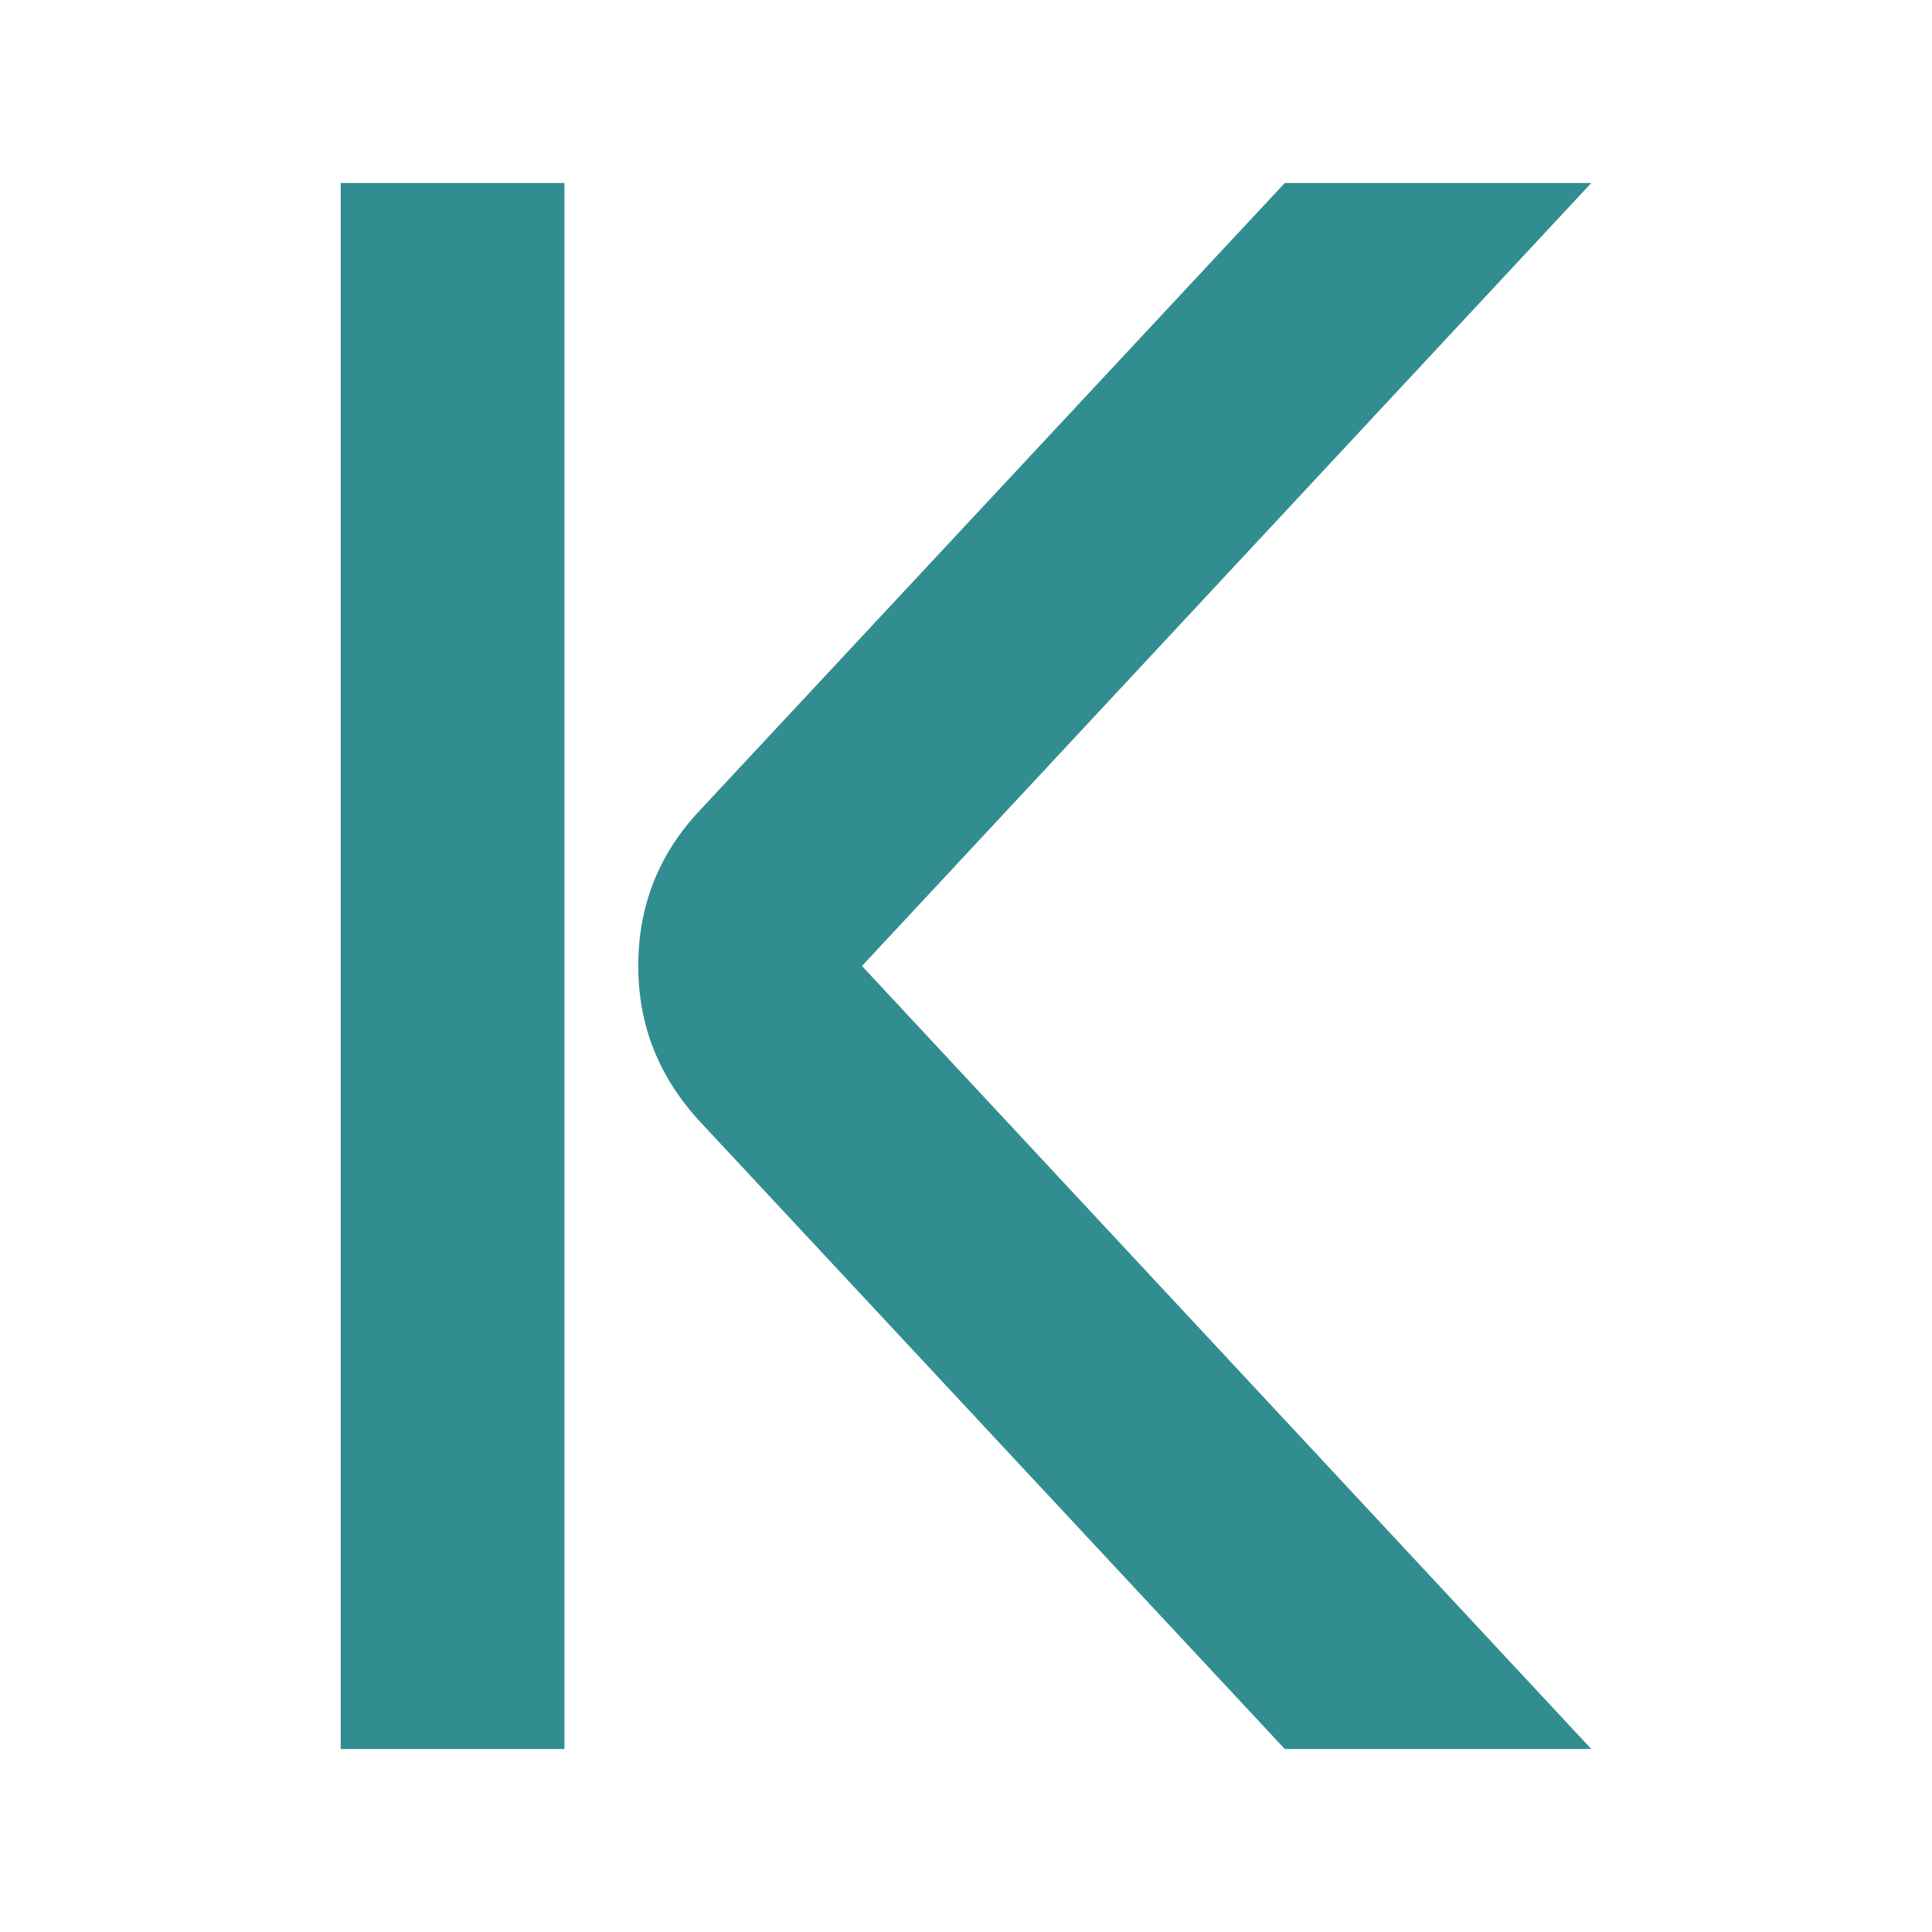 <svg xmlns="http://www.w3.org/2000/svg" xmlns:xlink="http://www.w3.org/1999/xlink" width="1600px" height="1600px" viewBox="0 0 1600 1600">
    <g id="ce6b3254-45f9-4f6d-b4a6-e1e5c6ceb640">
<path style="stroke: none; stroke-width: 0; stroke-dasharray: none; stroke-linecap: butt; stroke-dashoffset: 0; stroke-linejoin: round; stroke-miterlimit: 4; fill: none; fill-rule: nonzero; opacity: 1;" vector-effect="non-scaling-stroke" transform="matrix(1 0 0 1 -61845.61 -22372.783)  translate(0, 0)" d="" stroke-linecap="round"/>
</g>
<g id="438e94d2-7de6-4758-8cfa-4e22c4f680dc">
<g style="">
		<g id="d50defca-988e-43f5-a9f8-e4c6612fbd72">
<path style="stroke: rgb(193,193,193); stroke-width: 0; stroke-dasharray: none; stroke-linecap: butt; stroke-dashoffset: 0; stroke-linejoin: miter; stroke-miterlimit: 4; fill: rgb(50,141,144); fill-rule: nonzero; opacity: 1;" d="M467.425,151.535v1296.93h-185.27v-1296.93zM528.565,799.995c0,-49.41 16.68,-92.02 50.03,-127.84l485.42,-520.62h253.83l-604,648.46l604,648.47h-253.83l-483.57,-518.77c-34.59,-37.06 -51.88,-80.29 -51.88,-129.7z" stroke-linecap="round"/>
</g>
</g>
</g>
<g id="73f3aff9-88e9-4b3f-a5d1-350ac0c92d81">
<path style="stroke: rgb(193,193,193); stroke-width: 0; stroke-dasharray: none; stroke-linecap: butt; stroke-dashoffset: 0; stroke-linejoin: miter; stroke-miterlimit: 4; fill: none; fill-rule: nonzero; opacity: 1;" transform="matrix(1 0 0 1 -61845.61 -22372.783)  translate(0, 0)" d="" stroke-linecap="round"/>
</g>
<g id="0dde1fed-a861-40dc-8cf8-85352a81e529">
<path style="stroke: rgb(193,193,193); stroke-width: 0; stroke-dasharray: none; stroke-linecap: butt; stroke-dashoffset: 0; stroke-linejoin: miter; stroke-miterlimit: 4; fill: rgb(193,193,193); fill-rule: nonzero; opacity: 1;" transform="matrix(1 0 0 1 -61845.61 -22372.783)  translate(0, 0)" d="" stroke-linecap="round"/>
</g>
<g id="6ce917bd-f0fb-4a72-b5c0-aa2bde051f20">
<path style="stroke: none; stroke-width: 0; stroke-dasharray: none; stroke-linecap: butt; stroke-dashoffset: 0; stroke-linejoin: round; stroke-miterlimit: 4; fill: none; fill-rule: nonzero; opacity: 1;" vector-effect="non-scaling-stroke" transform="matrix(1 0 0 1 -61845.61 -22372.783)  translate(0, 0)" d="" stroke-linecap="round"/>
</g>
<g id="8987a44f-d6db-439e-a241-167b0f5f3f4a">
<g style="">
		<g id="6a11c3bd-d2ec-4da2-9741-1ad630a544ac">
<path style="stroke: rgb(193,193,193); stroke-width: 0; stroke-dasharray: none; stroke-linecap: butt; stroke-dashoffset: 0; stroke-linejoin: miter; stroke-miterlimit: 4; fill: rgb(0,0,0); fill-rule: nonzero; opacity: 1;" d="M-9574.681,5771.018h689.13v21.45c0,0 -372.72,254.73 -418.31,801.75c831.25,-50.95 581.88,-823.2 581.88,-823.2h632.82c0,0 96.53,667.67 -611.37,933.14c707.9,265.46 611.37,933.14 611.37,933.14h-632.82c0,0 249.37,-772.26 -581.88,-823.2c45.59,547.01 418.31,801.75 418.31,801.75v21.45h-689.13zM-8126.701,6704.158c0,-584.56 348.58,-954.6 777.62,-954.6c429.03,0 777.61,370.04 777.61,954.6c0,587.23 -348.58,954.59 -777.61,954.59c-429.04,0 -777.62,-367.36 -777.62,-954.59zM-7123.841,6704.158c0,-426.35 -101.9,-694.5 -225.24,-694.5c-126.03,0 -225.25,268.15 -225.25,694.5c0,426.35 99.22,694.49 225.25,694.49c123.34,0 225.24,-268.14 225.24,-694.49zM-6080.761,5749.558c246.69,0 450.48,185.02 450.48,563.11c0,77.76 -8.04,155.52 -32.18,230.6h142.12c-24.13,-75.08 -34.86,-152.84 -34.86,-230.6c0,-378.09 203.79,-563.11 453.17,-563.11c222.56,0 418.3,166.25 418.3,488.03v1399.71h-793.71v-311.05c0,0 640.87,-198.42 640.87,-799.07c0,-201.11 -134.07,-300.32 -289.6,-300.32c-144.8,0 -270.82,88.49 -270.82,265.46c0,104.58 67.03,190.39 185.02,190.39v203.79h-761.53v-203.79c120.66,0 187.7,-85.81 187.7,-190.39c0,-176.97 -128.71,-265.46 -273.51,-265.46c-155.52,0 -286.91,99.21 -286.91,300.32c0,600.65 640.86,799.07 640.86,799.07v311.05h-793.71v-1399.71c0,-321.78 195.75,-488.03 418.31,-488.03zM-4557.701,5771.018h799.07c356.63,0 600.64,289.59 600.64,643.54c0,356.63 -244.01,643.55 -600.64,643.55h-332.5v579.19h-466.57zM-3646.011,6414.558c0,-96.53 -80.44,-176.97 -176.98,-176.97h-268.14v353.95h268.14c96.54,0 176.98,-77.76 176.98,-176.98zM-2871.071,6076.698h-262.79v-305.68h986.78v305.68h-241.33l391.49,1560.6h-332.5l-80.45,-324.45h-439.75l-80.45,324.45h-332.49zM-2487.631,7007.158l-142.11,-571.15l-142.12,571.15zM-1964.751,7326.248c0,-171.61 80.45,-311.04 311.05,-311.04h396.86c50.94,0 93.85,-42.91 93.85,-93.86c0,-50.94 -42.91,-93.85 -93.85,-93.85h-201.11c-351.27,0 -528.25,-235.96 -528.25,-528.24c0,-292.28 176.98,-528.24 528.25,-528.24h584.55c230.61,0 311.05,139.43 311.05,311.04c0,171.62 -80.44,311.05 -311.05,311.05h-396.85c-50.95,0 -93.85,42.9 -93.85,93.85c0,53.63 42.9,93.85 93.85,93.85h201.11c351.27,0 528.24,235.97 528.24,528.25c0,292.27 -176.97,528.24 -528.24,528.24h-584.56c-230.6,0 -311.05,-139.44 -311.05,-311.05zM-9079.961,10774.588c0,-305.69 115.31,-549.7 115.31,-549.7c211.83,211.84 520.2,152.85 520.2,-93.85c0,-276.19 -190.39,-606 -190.39,-606h474.62c0,0 155.52,270.82 155.52,565.78c0,552.38 -517.52,659.64 -890.24,439.76c0,0 53.63,268.14 410.26,268.14c270.83,0 380.77,-93.85 380.77,-93.85v589.92c0,0 -136.75,117.98 -407.58,117.98c-370.04,0 -568.47,-270.82 -568.47,-638.18zM-9404.411,9525.038h624.78c0,0 -686.45,1107.43 -233.29,1866.28h-391.49zM-7967.161,10458.178c0,-584.56 348.59,-954.6 777.62,-954.6c429.03,0 777.62,370.04 777.62,954.6c0,587.23 -348.59,954.59 -777.62,954.59c-429.03,0 -777.62,-367.36 -777.62,-954.59zM-6894.581,10863.078c0,-195.75 -203.79,-273.51 -203.79,-426.35c0,-120.67 85.81,-246.7 85.81,-359.32c0,-265.46 -552.38,-265.46 -552.38,123.35c0,297.64 348.59,437.08 348.59,624.78c0,69.71 -58.99,109.94 -58.99,187.7c0,150.16 380.76,150.16 380.76,-150.16zM-6331.481,9525.038h332.5c0,0 -56.31,466.57 289.6,466.57c345.9,0 289.59,-466.57 289.59,-466.57h332.5v1866.28h-311.04v-1185.2c-91.17,69.72 -201.11,99.22 -311.05,99.22c-109.94,0 -219.88,-29.5 -311.05,-99.22v1185.2h-311.05zM-4953.211,9525.038h817.84c399.53,0 600.64,311.04 600.64,622.09c0,412.94 -233.29,624.78 -552.38,624.78c-321.77,0 -616.73,-254.74 -632.82,-780.3h-75.08c50.95,1096.71 619.41,1378.26 619.41,1378.26v21.45h-777.61zM-4001.301,10147.128c0,-77.76 -53.63,-155.52 -155.53,-155.52h-439.75c18.77,244.01 179.65,351.27 351.27,351.27c144.79,0 244.01,-69.72 244.01,-195.75zM-3510.601,10911.338c0,-311.04 219.88,-608.69 667.68,-608.69c198.43,0 356.63,42.91 466.57,131.4c10.73,-147.48 -29.49,-418.31 -466.57,-418.31c-453.16,0 -581.87,308.37 -581.87,308.37h-21.45v-670.36c0,0 211.83,-150.17 603.32,-150.17c455.85,0 648.91,227.93 648.91,533.61c0,201.11 -83.12,383.45 -123.35,458.53c75.08,88.49 112.63,209.15 112.63,361.99c0,351.27 -284.24,555.06 -284.24,555.06h-21.45c0,0 91.17,-252.05 2.68,-453.16c-67.03,190.38 -219.88,453.16 -568.46,453.16c-308.37,0 -434.4,-230.6 -434.4,-501.43zM-2564.051,10868.438c-77.76,-88.49 -211.83,-152.84 -434.39,-152.84c-260.1,0 -370.04,67.03 -370.04,171.61c0,101.89 104.57,166.25 321.77,166.25c281.55,0 418.31,-101.9 482.66,-185.02zM-2102.841,11308.198v-702.54c0,0 343.22,158.2 732.03,158.2c203.79,0 292.28,-34.86 292.28,-107.25c0,-260.1 -1048.44,241.33 -1048.44,-581.88c0,-297.64 190.38,-571.15 689.13,-571.15c388.81,0 686.45,104.58 686.45,104.58v702.54c0,0 -343.23,-158.21 -732.04,-158.21c-203.79,0 -292.27,29.5 -292.27,107.26c0,278.87 1048.44,-249.37 1048.44,584.56c0,294.96 -190.38,568.46 -689.13,568.46c-388.81,0 -686.45,-104.57 -686.45,-104.57z" stroke-linecap="round"/>
</g>
</g>
</g>
<g id="8c1a605d-1080-4f05-9c17-b413c19e6c1a">
<path style="stroke: rgb(193,193,193); stroke-width: 0; stroke-dasharray: none; stroke-linecap: butt; stroke-dashoffset: 0; stroke-linejoin: miter; stroke-miterlimit: 4; fill: none; fill-rule: nonzero; opacity: 1;" transform="matrix(1 0 0 1 -61845.61 -22372.783)  translate(0, 0)" d="" stroke-linecap="round"/>
</g>
<g id="e1c9cc22-665d-41ea-813a-bf5650a7af75">
<path style="stroke: rgb(193,193,193); stroke-width: 0; stroke-dasharray: none; stroke-linecap: butt; stroke-dashoffset: 0; stroke-linejoin: miter; stroke-miterlimit: 4; fill: rgb(193,193,193); fill-rule: nonzero; opacity: 1;" transform="matrix(1 0 0 1 -61845.61 -22372.783)  translate(0, 0)" d="" stroke-linecap="round"/>
</g>

  </svg>